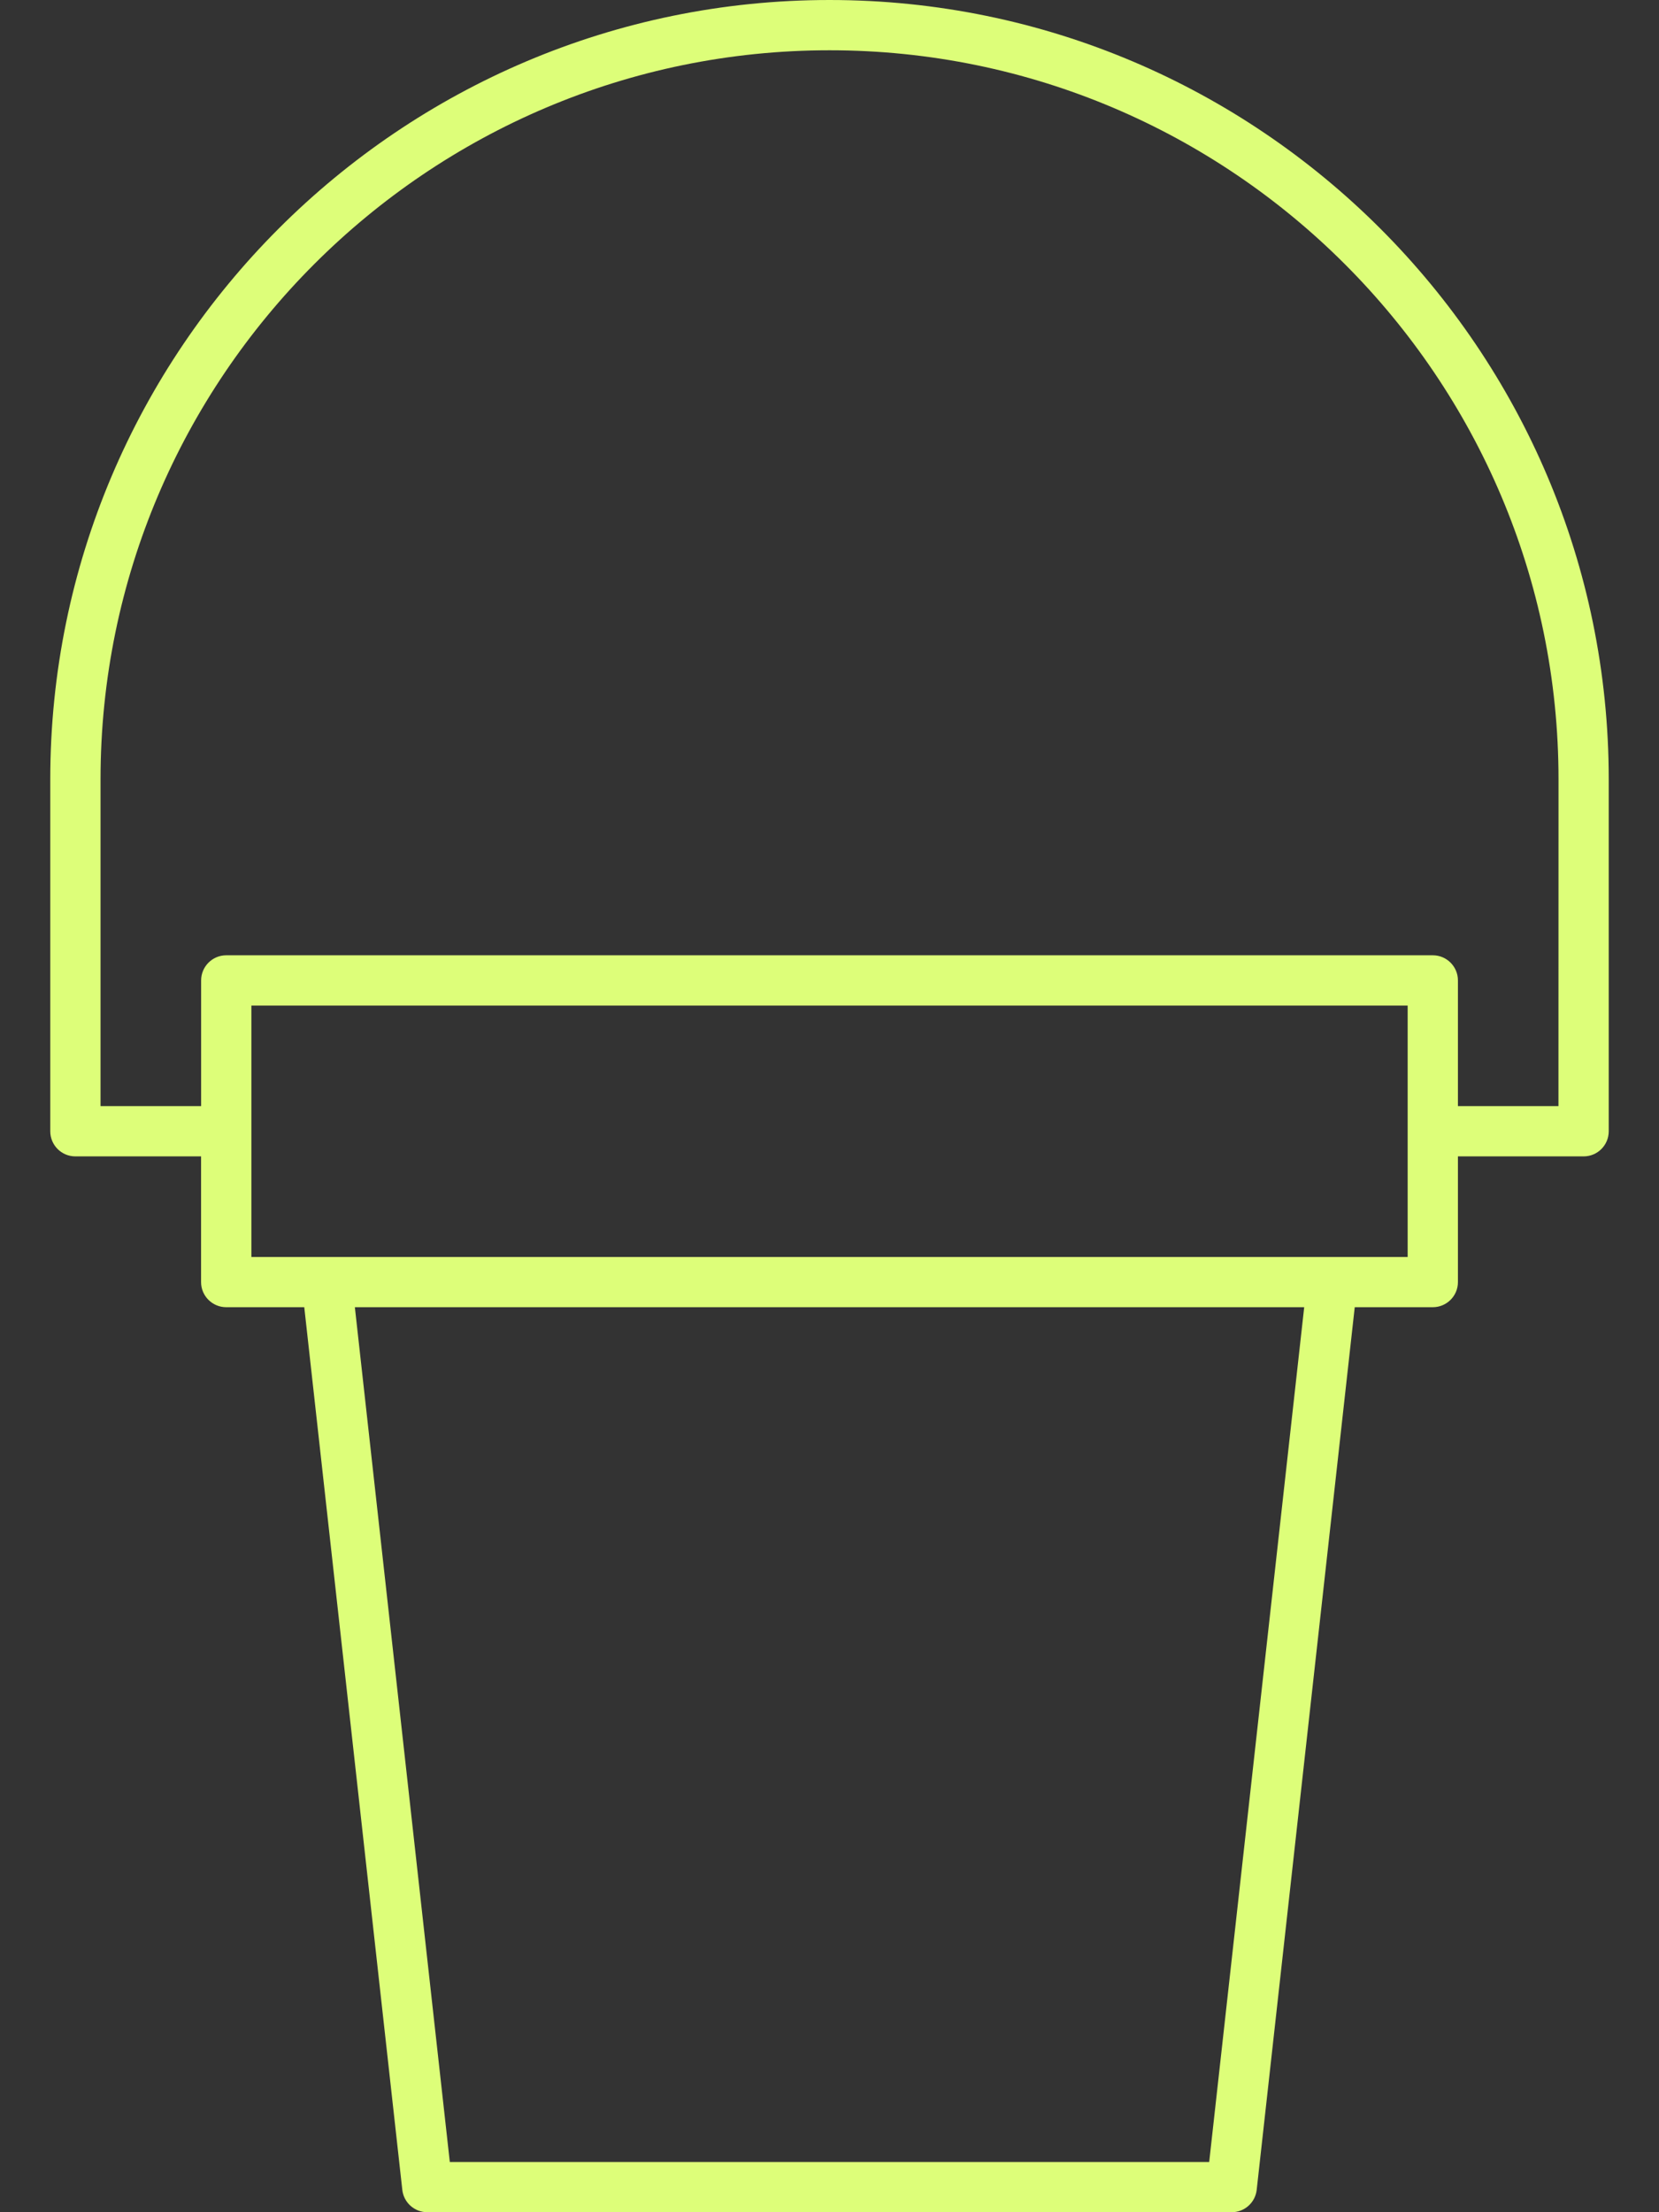 <svg width="30" height="40" viewBox="0 0 30 40" fill="none" xmlns="http://www.w3.org/2000/svg">
<rect x="0" y="0" width="30" height="40" fill="#333333" stroke="none"/>
<path d="M29.091 14.091C29.091 6.321 22.77 0 15 0C7.23 0 0.909 6.321 0.909 14.091V20.455C0.909 20.706 1.112 20.909 1.363 20.909H3.636V23.182C3.636 23.433 3.84 23.636 4.091 23.636H5.502L7.275 39.596C7.301 39.826 7.495 40 7.727 40H22.273C22.505 40 22.699 39.826 22.725 39.596L24.498 23.636H25.909C26.16 23.636 26.364 23.433 26.364 23.182V20.909H28.637C28.888 20.909 29.091 20.706 29.091 20.455L29.091 14.091ZM21.866 39.092H8.134L6.417 23.636H23.584L21.866 39.092ZM25.455 22.728H4.546V18.182H25.455V22.728ZM28.182 20H26.364V17.728C26.364 17.477 26.161 17.273 25.91 17.273H4.091C3.84 17.273 3.637 17.477 3.637 17.728V20H1.818V14.091C1.818 6.823 7.732 0.909 15.001 0.909C22.269 0.909 28.183 6.823 28.183 14.091L28.182 20Z" fill="#DDFE79"/>
</svg>
